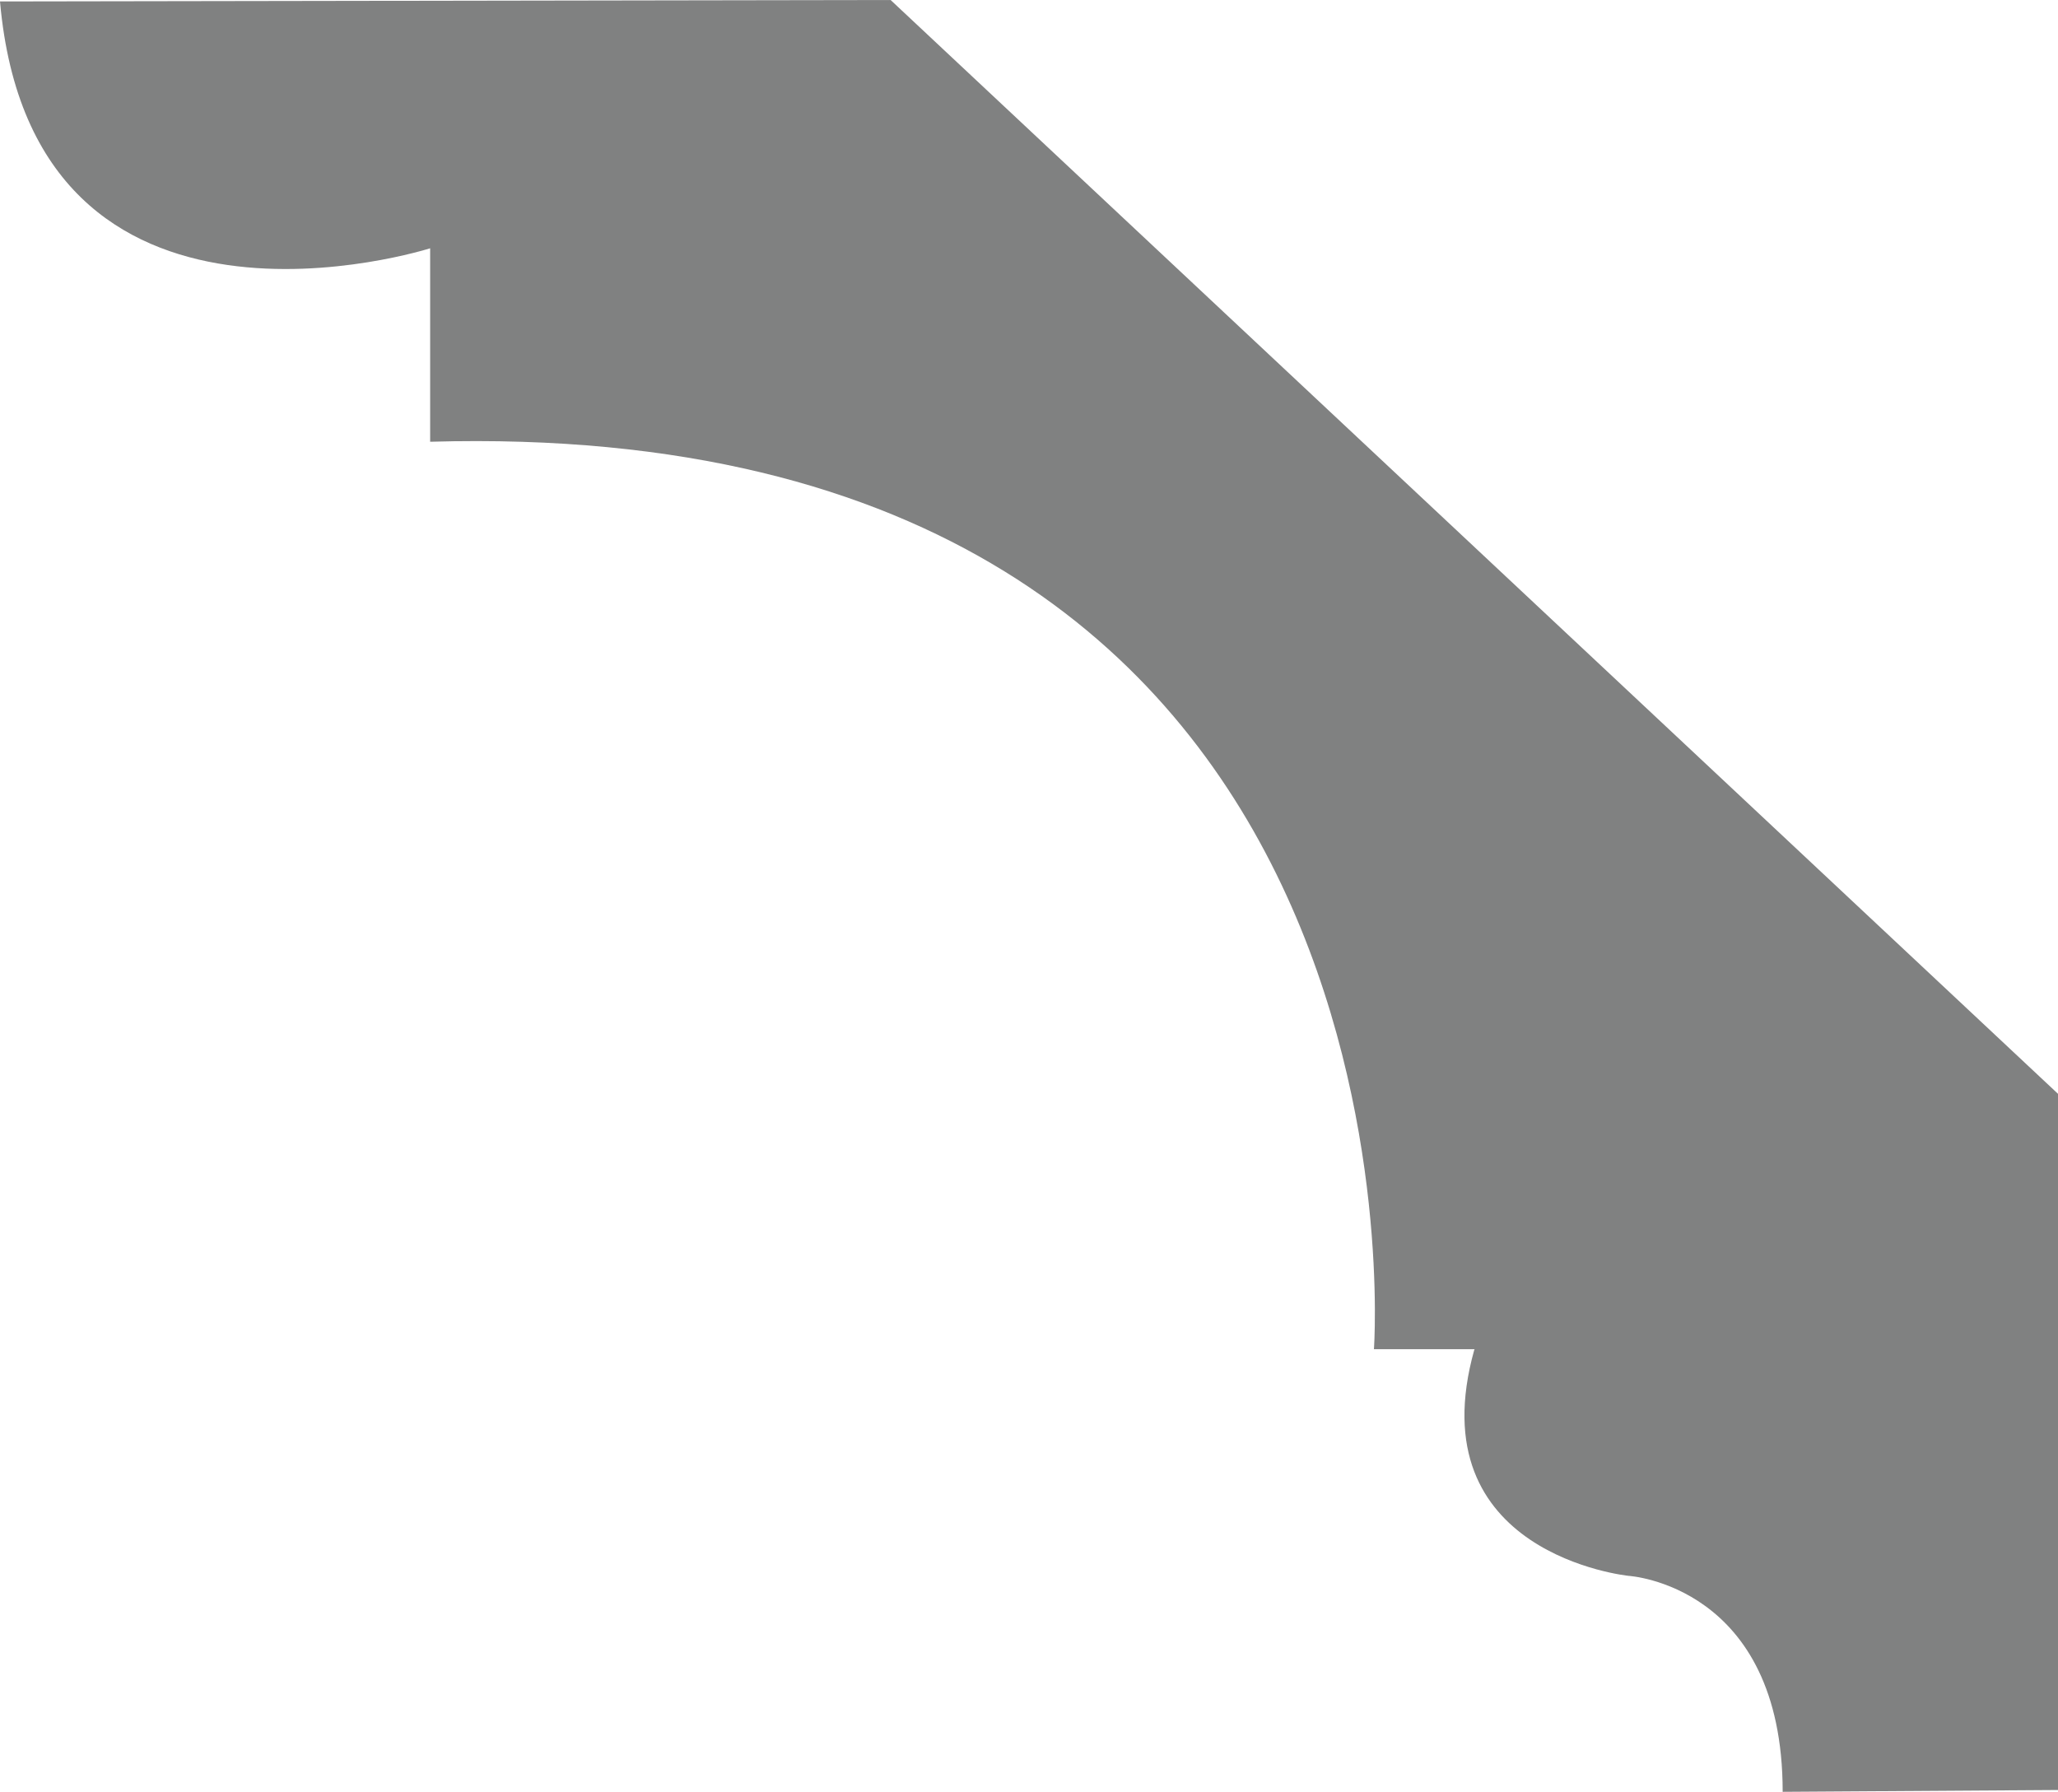 <svg id="Calque_1" data-name="Calque 1" xmlns="http://www.w3.org/2000/svg" viewBox="0 0 113.39 98.72"><defs><style>.cls-1{fill:#808181;}</style></defs><title>1255</title><path class="cls-1" d="M82.85,75.89c-3.16,11.28,8.5,12.46,8.5,12.46s8.49.5,8.49,11.9l15.17-.1,0-38.36L50.69,1.52,1.62,1.6c1.82,20.59,23.7,13.6,23.7,13.6l0,10.66c55.75-1.59,52,50,52,50l5.55,0" transform="translate(-1.62 -1.52)"/></svg>